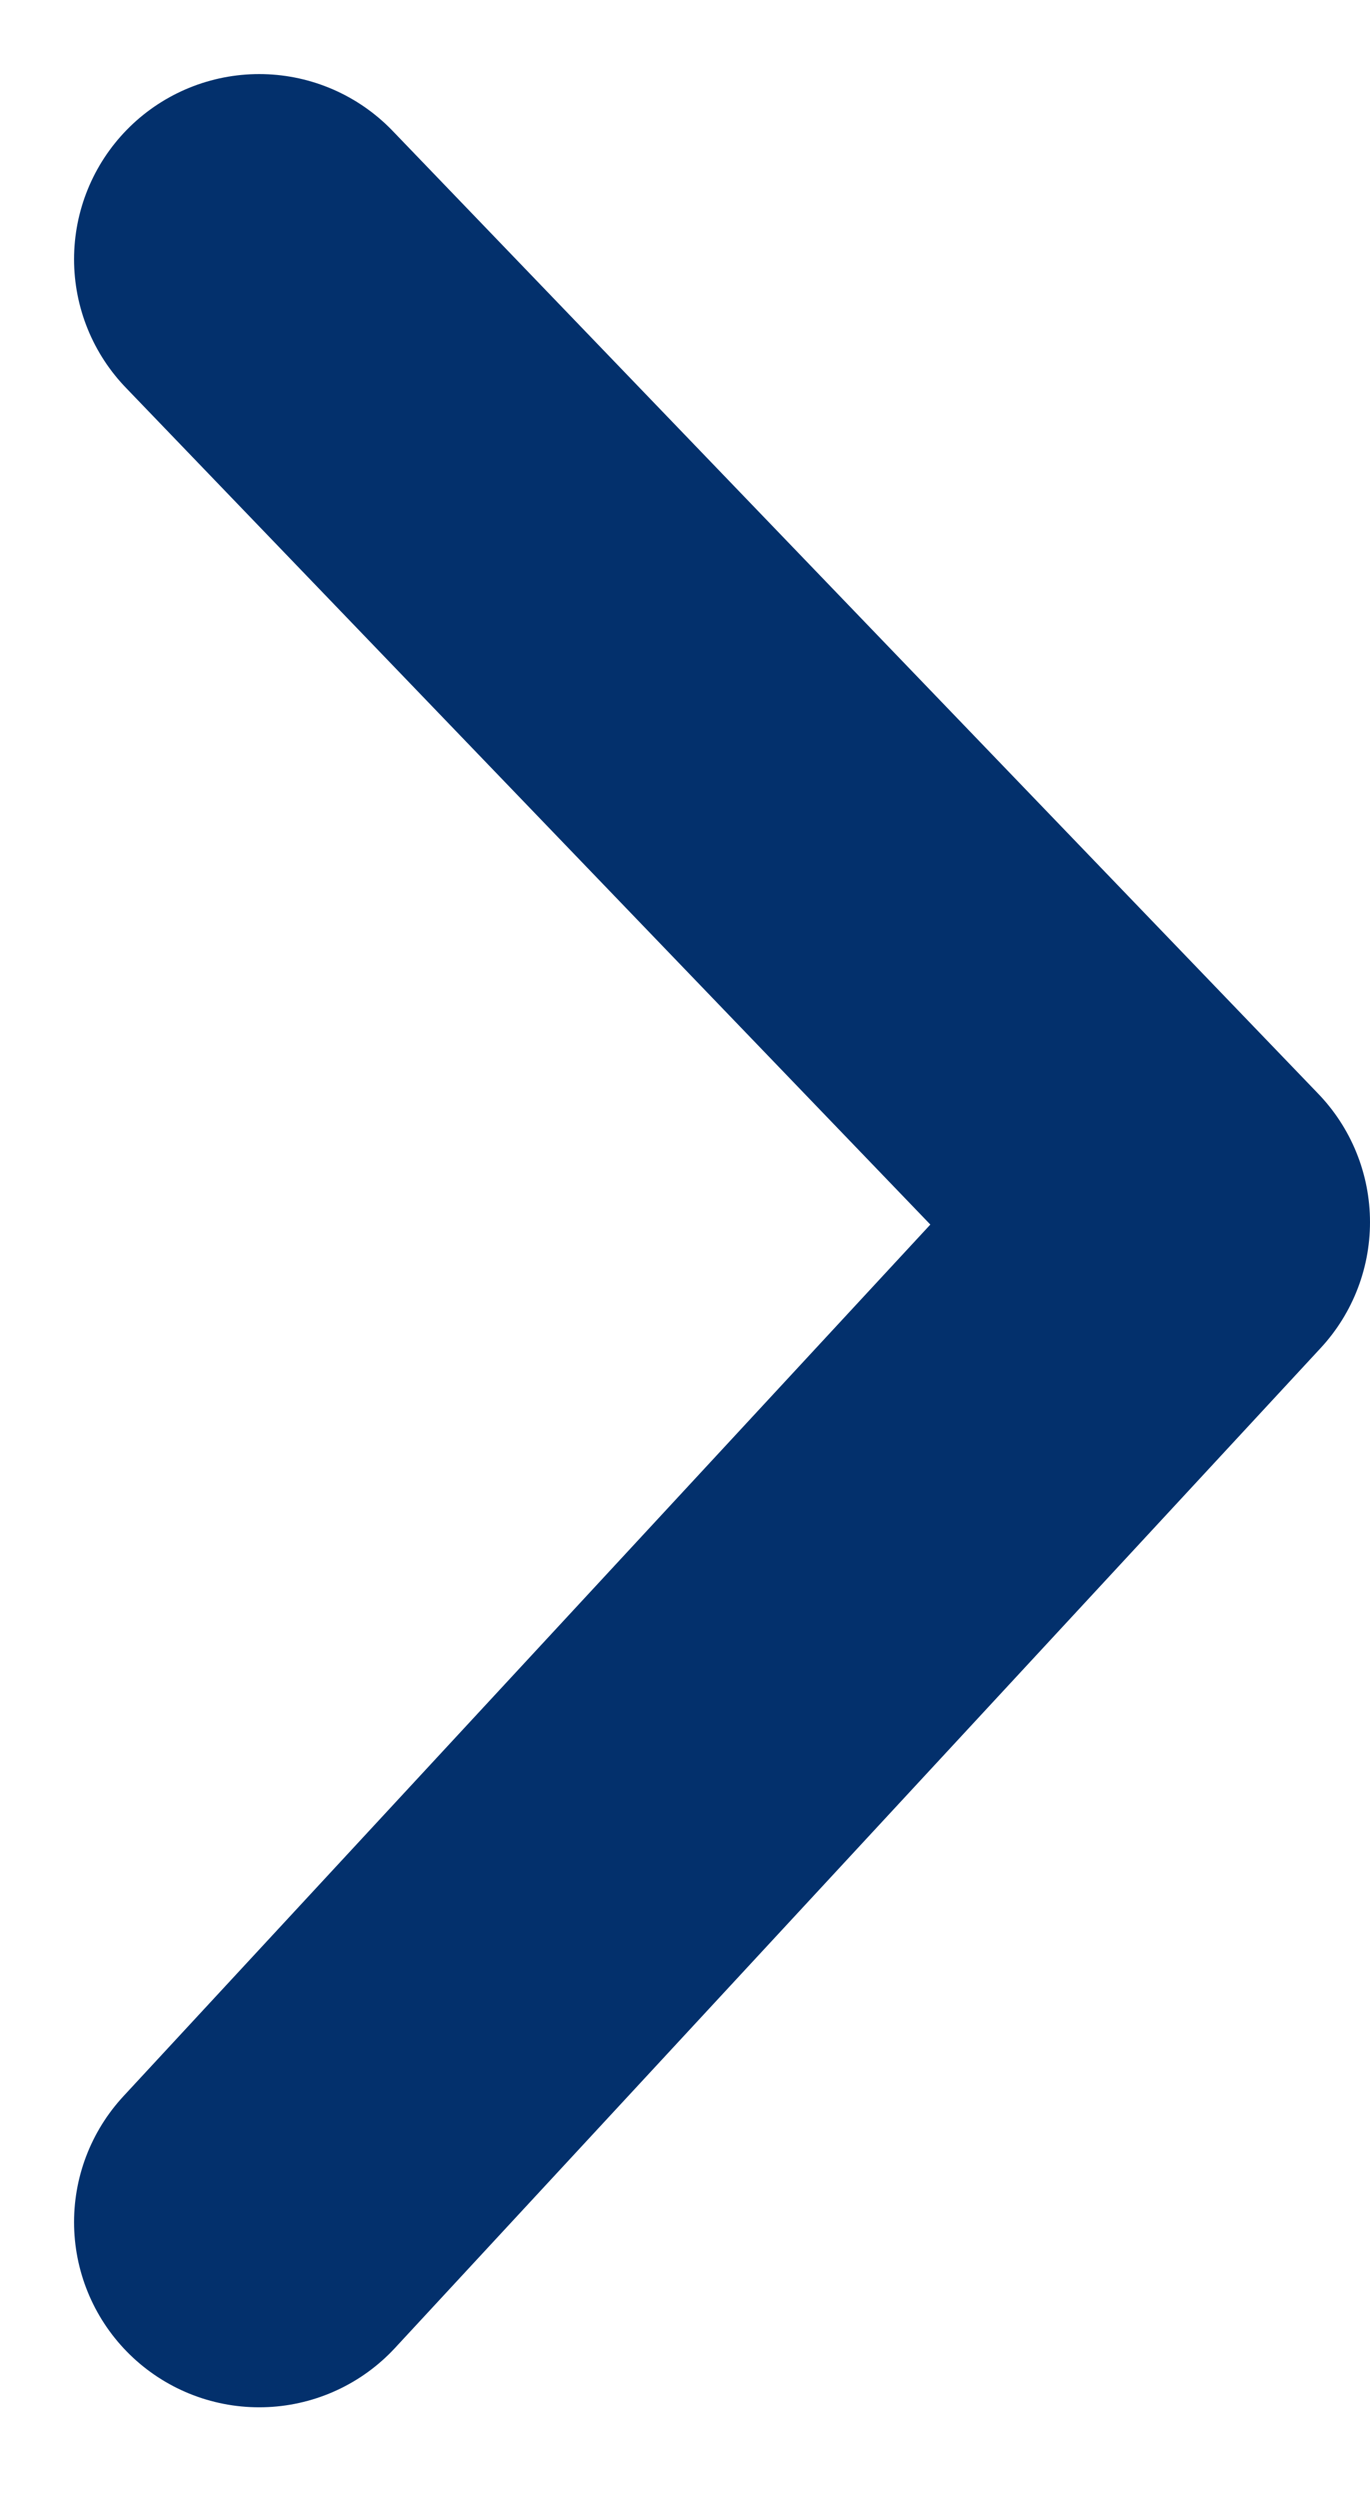 <?xml version="1.0" encoding="UTF-8"?>
<svg xmlns="http://www.w3.org/2000/svg" version="1.1" viewBox="0 0 7.4 13.5">
  <defs>
    <style>
      .cls-1 {
        fill: none;
        stroke: #03306c;
        stroke-linecap: round;
        stroke-linejoin: round;
        stroke-width: 2px;
      }
    </style>
  </defs>
  <!-- Generator: Adobe Illustrator 28.6.0, SVG Export Plug-In . SVG Version: 1.2.0 Build 709)  -->
  <g>
    <g id="Laag_1">
      <path id="Path_143" class="cls-1" d="M1.4,12l5-5.4L1.4,1.4"/>
    </g>
  </g>
</svg>